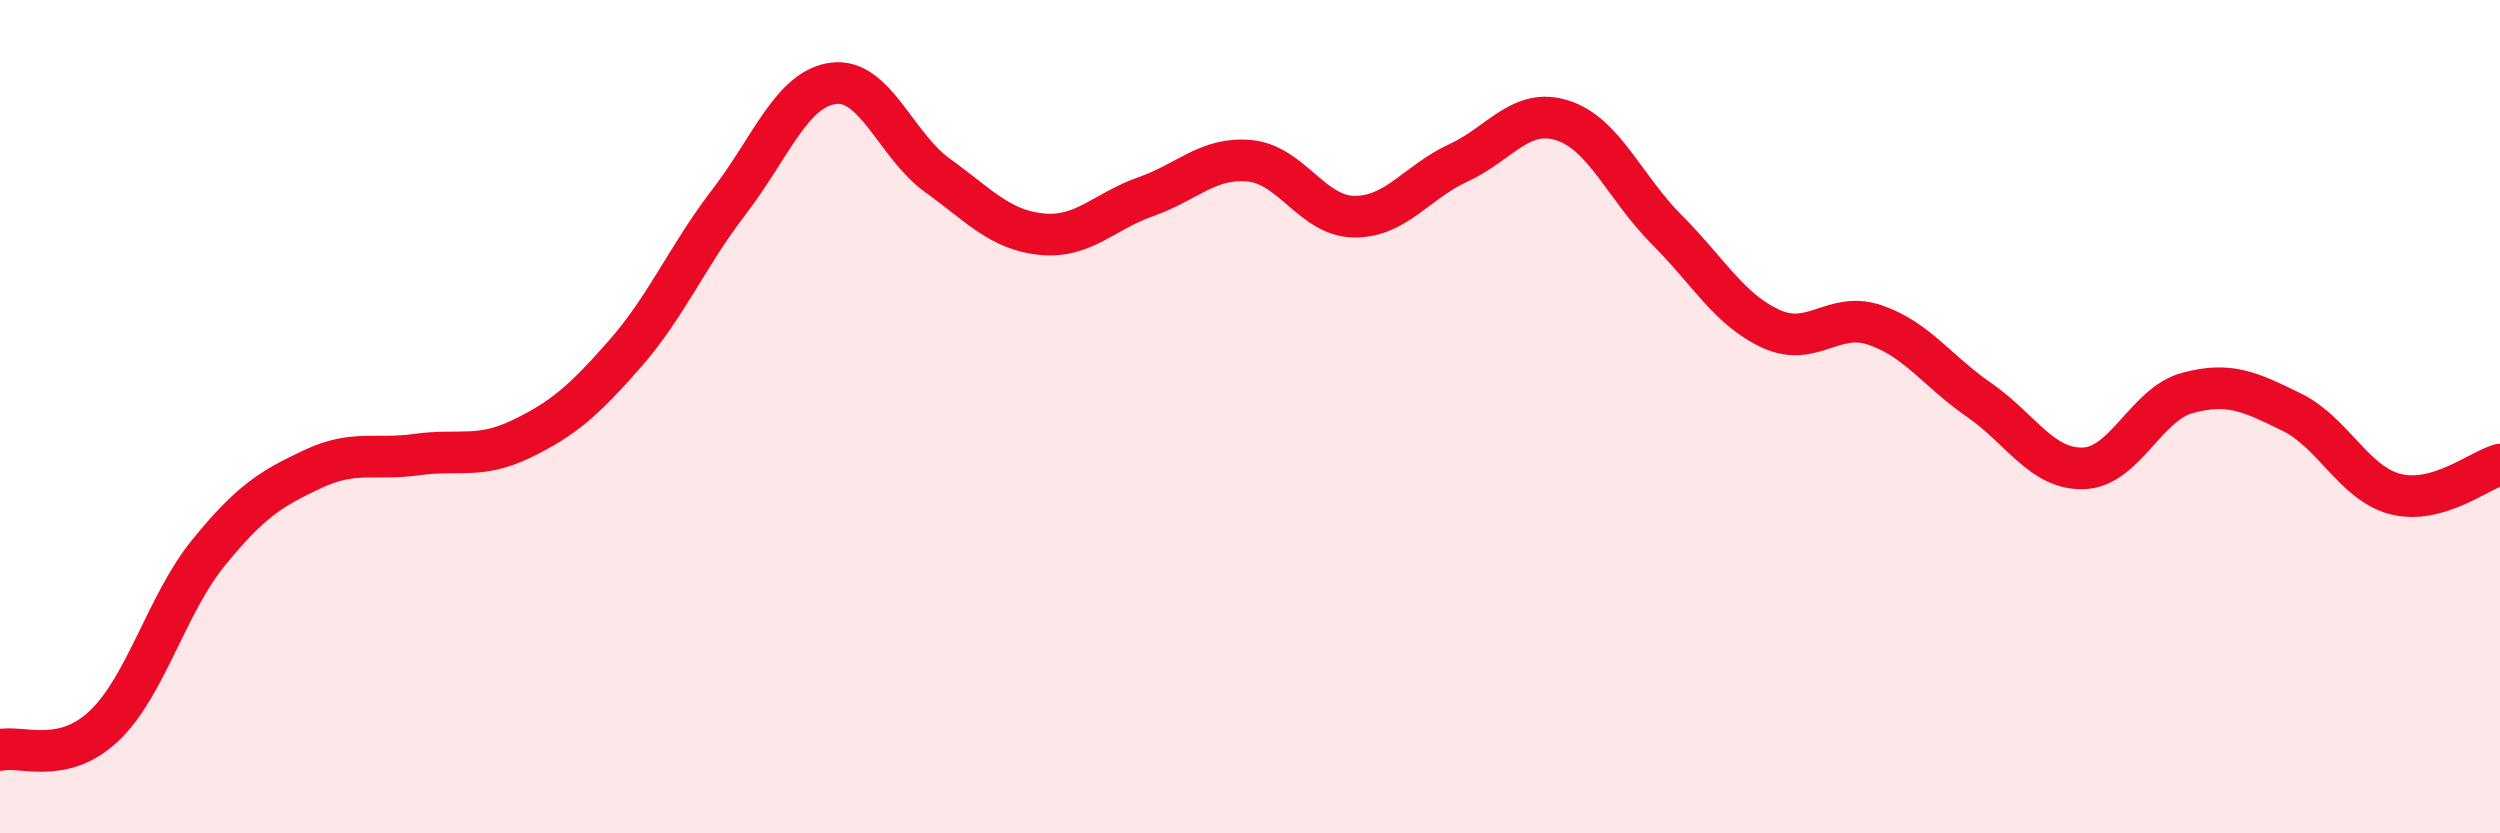 
    <svg width="60" height="20" viewBox="0 0 60 20" xmlns="http://www.w3.org/2000/svg">
      <path
        d="M 0,18 C 0.5,17.88 1.5,18.37 2.5,17.42 C 3.5,16.47 4,14.5 5,13.27 C 6,12.04 6.5,11.73 7.5,11.26 C 8.5,10.79 9,11.05 10,10.91 C 11,10.77 11.5,11.02 12.5,10.54 C 13.5,10.06 14,9.63 15,8.49 C 16,7.35 16.5,6.14 17.5,4.84 C 18.5,3.54 19,2.13 20,2 C 21,1.87 21.5,3.49 22.5,4.21 C 23.5,4.93 24,5.52 25,5.62 C 26,5.72 26.5,5.07 27.5,4.72 C 28.5,4.37 29,3.76 30,3.86 C 31,3.96 31.5,5.19 32.5,5.2 C 33.5,5.21 34,4.37 35,3.91 C 36,3.45 36.5,2.57 37.5,2.89 C 38.5,3.21 39,4.51 40,5.51 C 41,6.51 41.5,7.43 42.5,7.89 C 43.5,8.35 44,7.46 45,7.8 C 46,8.14 46.5,8.91 47.5,9.6 C 48.5,10.29 49,11.27 50,11.24 C 51,11.21 51.5,9.7 52.5,9.43 C 53.5,9.16 54,9.4 55,9.89 C 56,10.38 56.5,11.61 57.5,11.86 C 58.5,12.11 59.5,11.29 60,11.15L60 20L0 20Z"
        fill="#EB0A25"
        opacity="0.1"
        stroke-linecap="round"
        stroke-linejoin="round"
      />
      <path
        d="M 0,18 C 0.5,17.88 1.5,18.37 2.5,17.42 C 3.5,16.47 4,14.5 5,13.27 C 6,12.04 6.5,11.73 7.5,11.26 C 8.5,10.79 9,11.05 10,10.91 C 11,10.77 11.5,11.02 12.5,10.54 C 13.5,10.06 14,9.63 15,8.49 C 16,7.35 16.5,6.14 17.5,4.84 C 18.5,3.54 19,2.13 20,2 C 21,1.87 21.5,3.49 22.5,4.21 C 23.5,4.93 24,5.52 25,5.62 C 26,5.72 26.5,5.07 27.5,4.72 C 28.5,4.37 29,3.76 30,3.86 C 31,3.96 31.5,5.19 32.5,5.2 C 33.5,5.21 34,4.37 35,3.91 C 36,3.45 36.5,2.57 37.5,2.89 C 38.5,3.21 39,4.51 40,5.51 C 41,6.51 41.5,7.43 42.5,7.89 C 43.5,8.35 44,7.46 45,7.8 C 46,8.14 46.5,8.91 47.5,9.6 C 48.5,10.29 49,11.27 50,11.24 C 51,11.21 51.5,9.7 52.5,9.43 C 53.5,9.16 54,9.4 55,9.89 C 56,10.38 56.5,11.61 57.5,11.86 C 58.5,12.11 59.5,11.29 60,11.15"
        stroke="#EB0A25"
        stroke-width="1"
        fill="none"
        stroke-linecap="round"
        stroke-linejoin="round"
      />
    </svg>
  